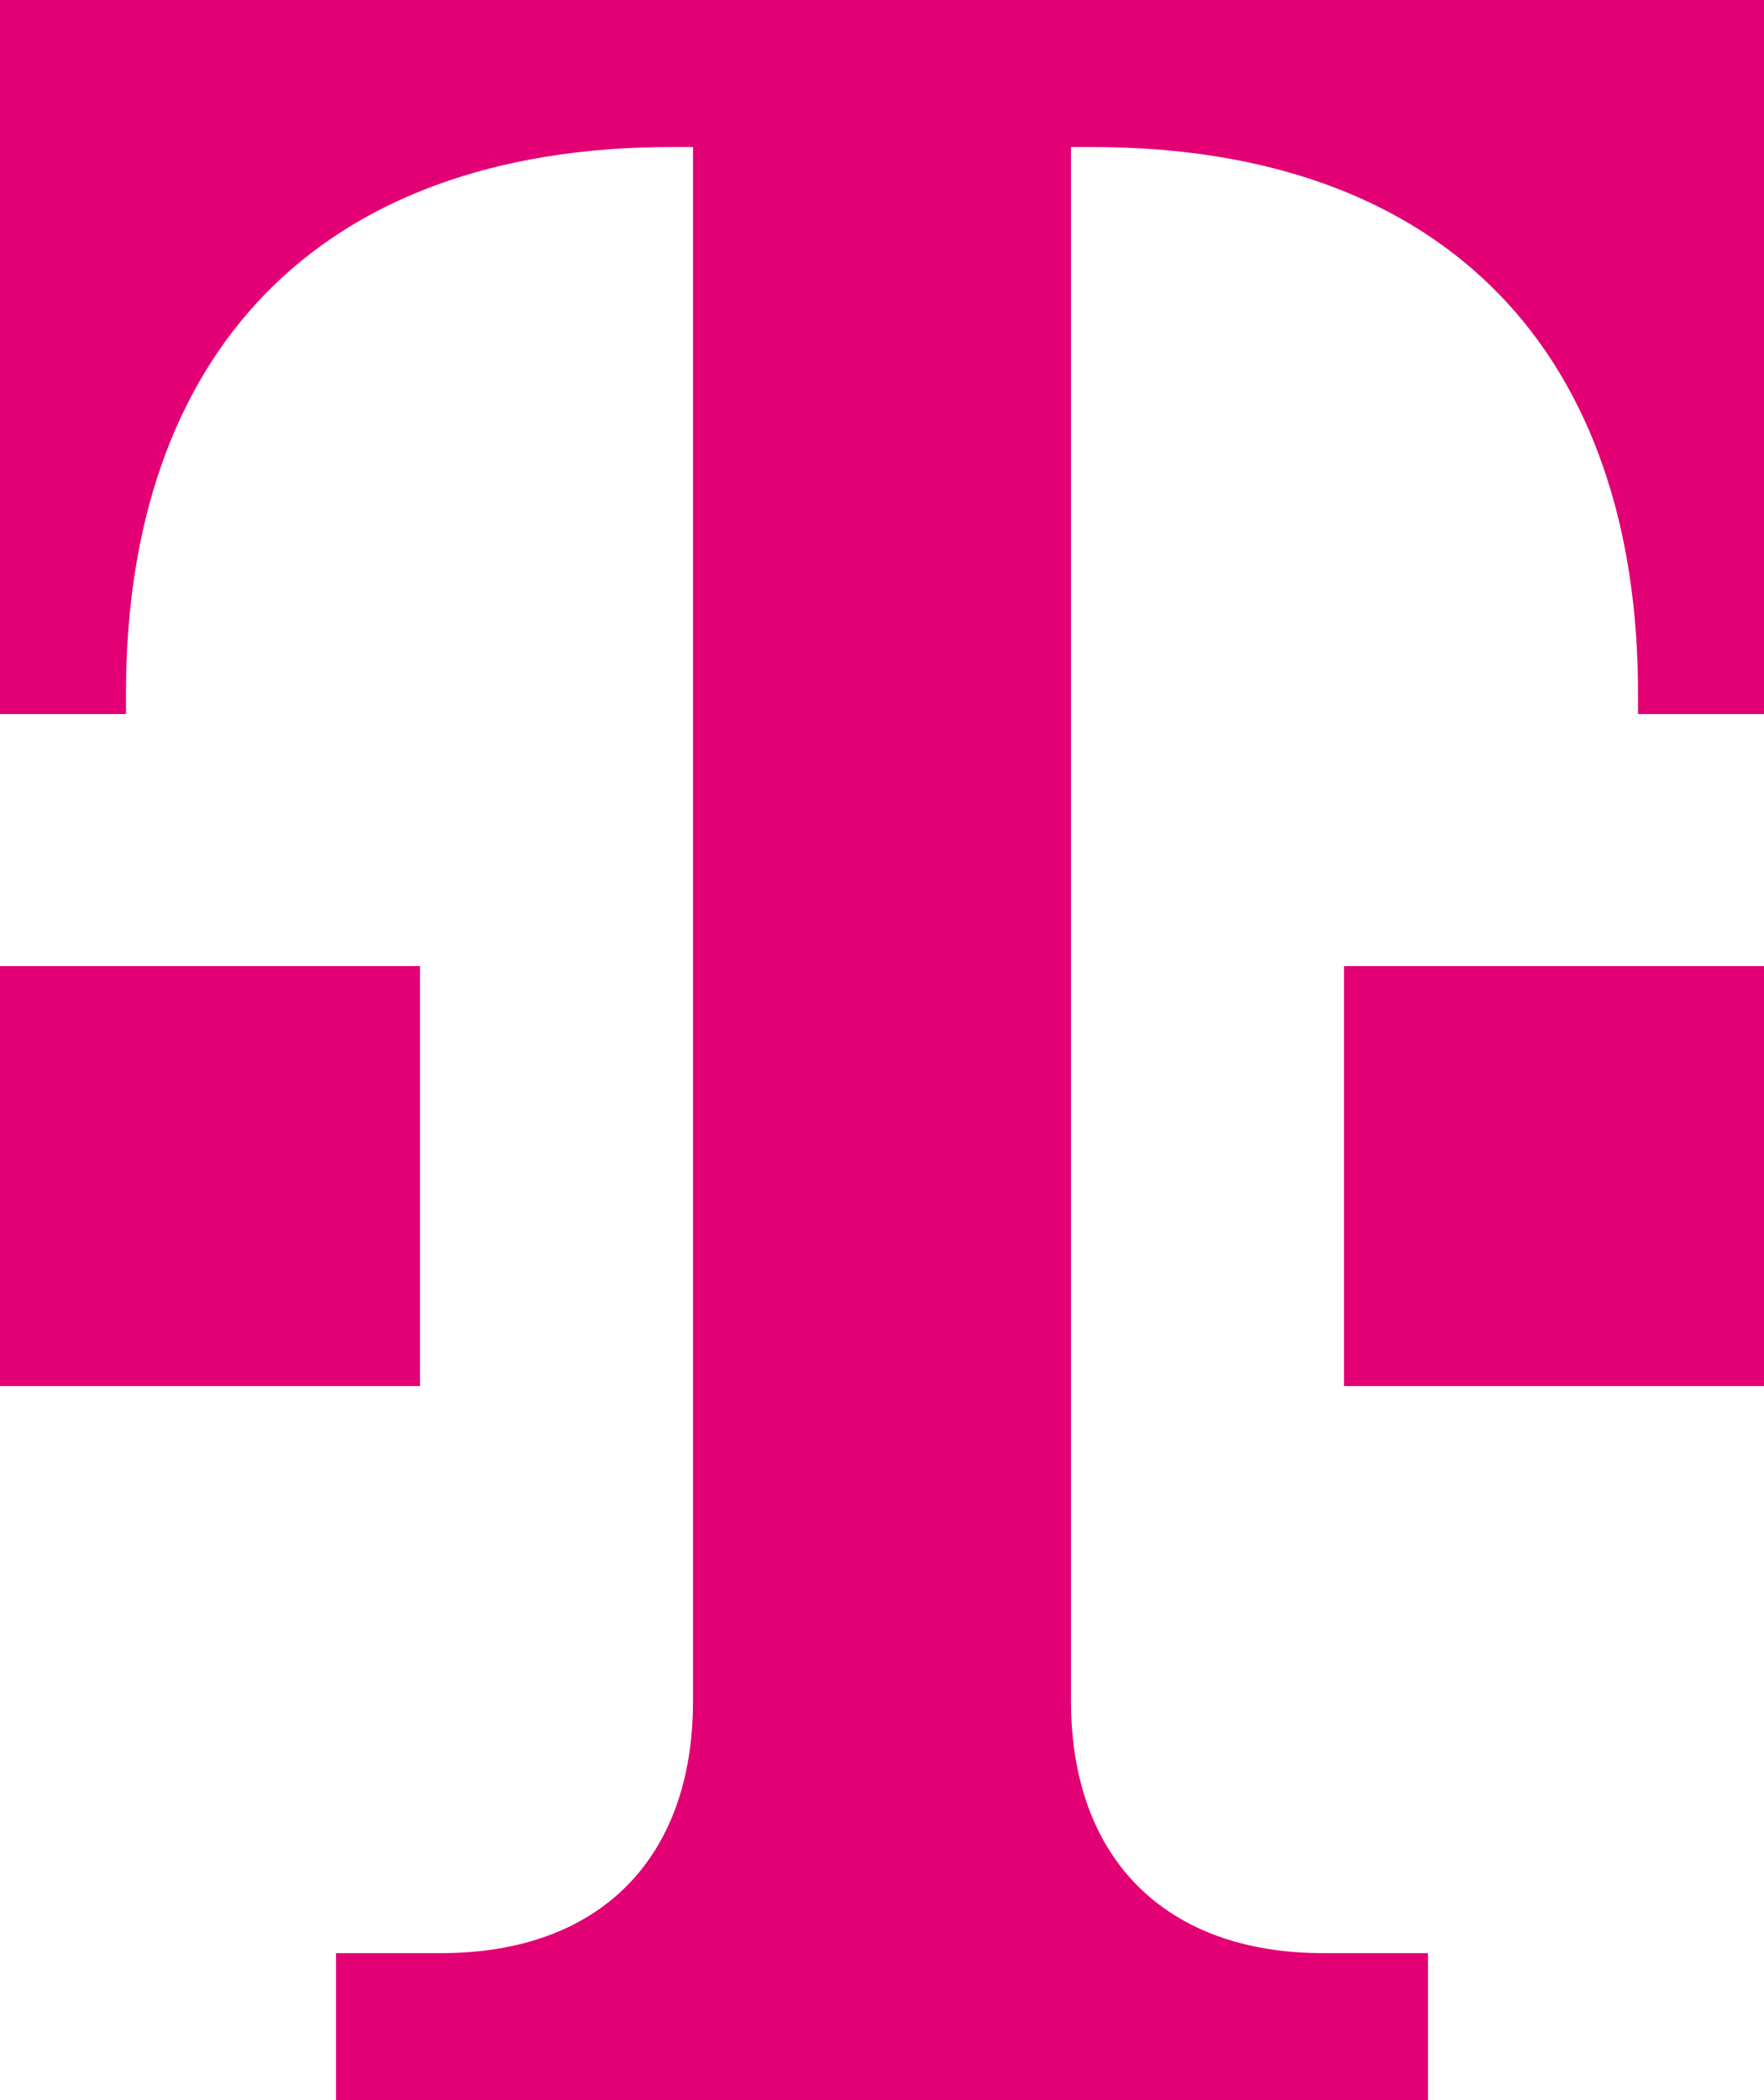 <svg id="Telekom_Logo" data-name="Telekom Logo" xmlns="http://www.w3.org/2000/svg" viewBox="0 0 840 1000">
  <defs>
    <style>
      .cls-1 {
        fill: #e20074;
      }
    </style>
  </defs>
  <path class="cls-1" d="M200,660H0V460H200ZM0,0V340H60V330C60,170,150,70,320,70h10V810c0,75-44.432,120-120,120H160v70H680V930H630c-75,0-120-45-120-120V70h10c170,0,260,100,260,260v10h60V0ZM640,660H840V460H640Z"/>
</svg>
